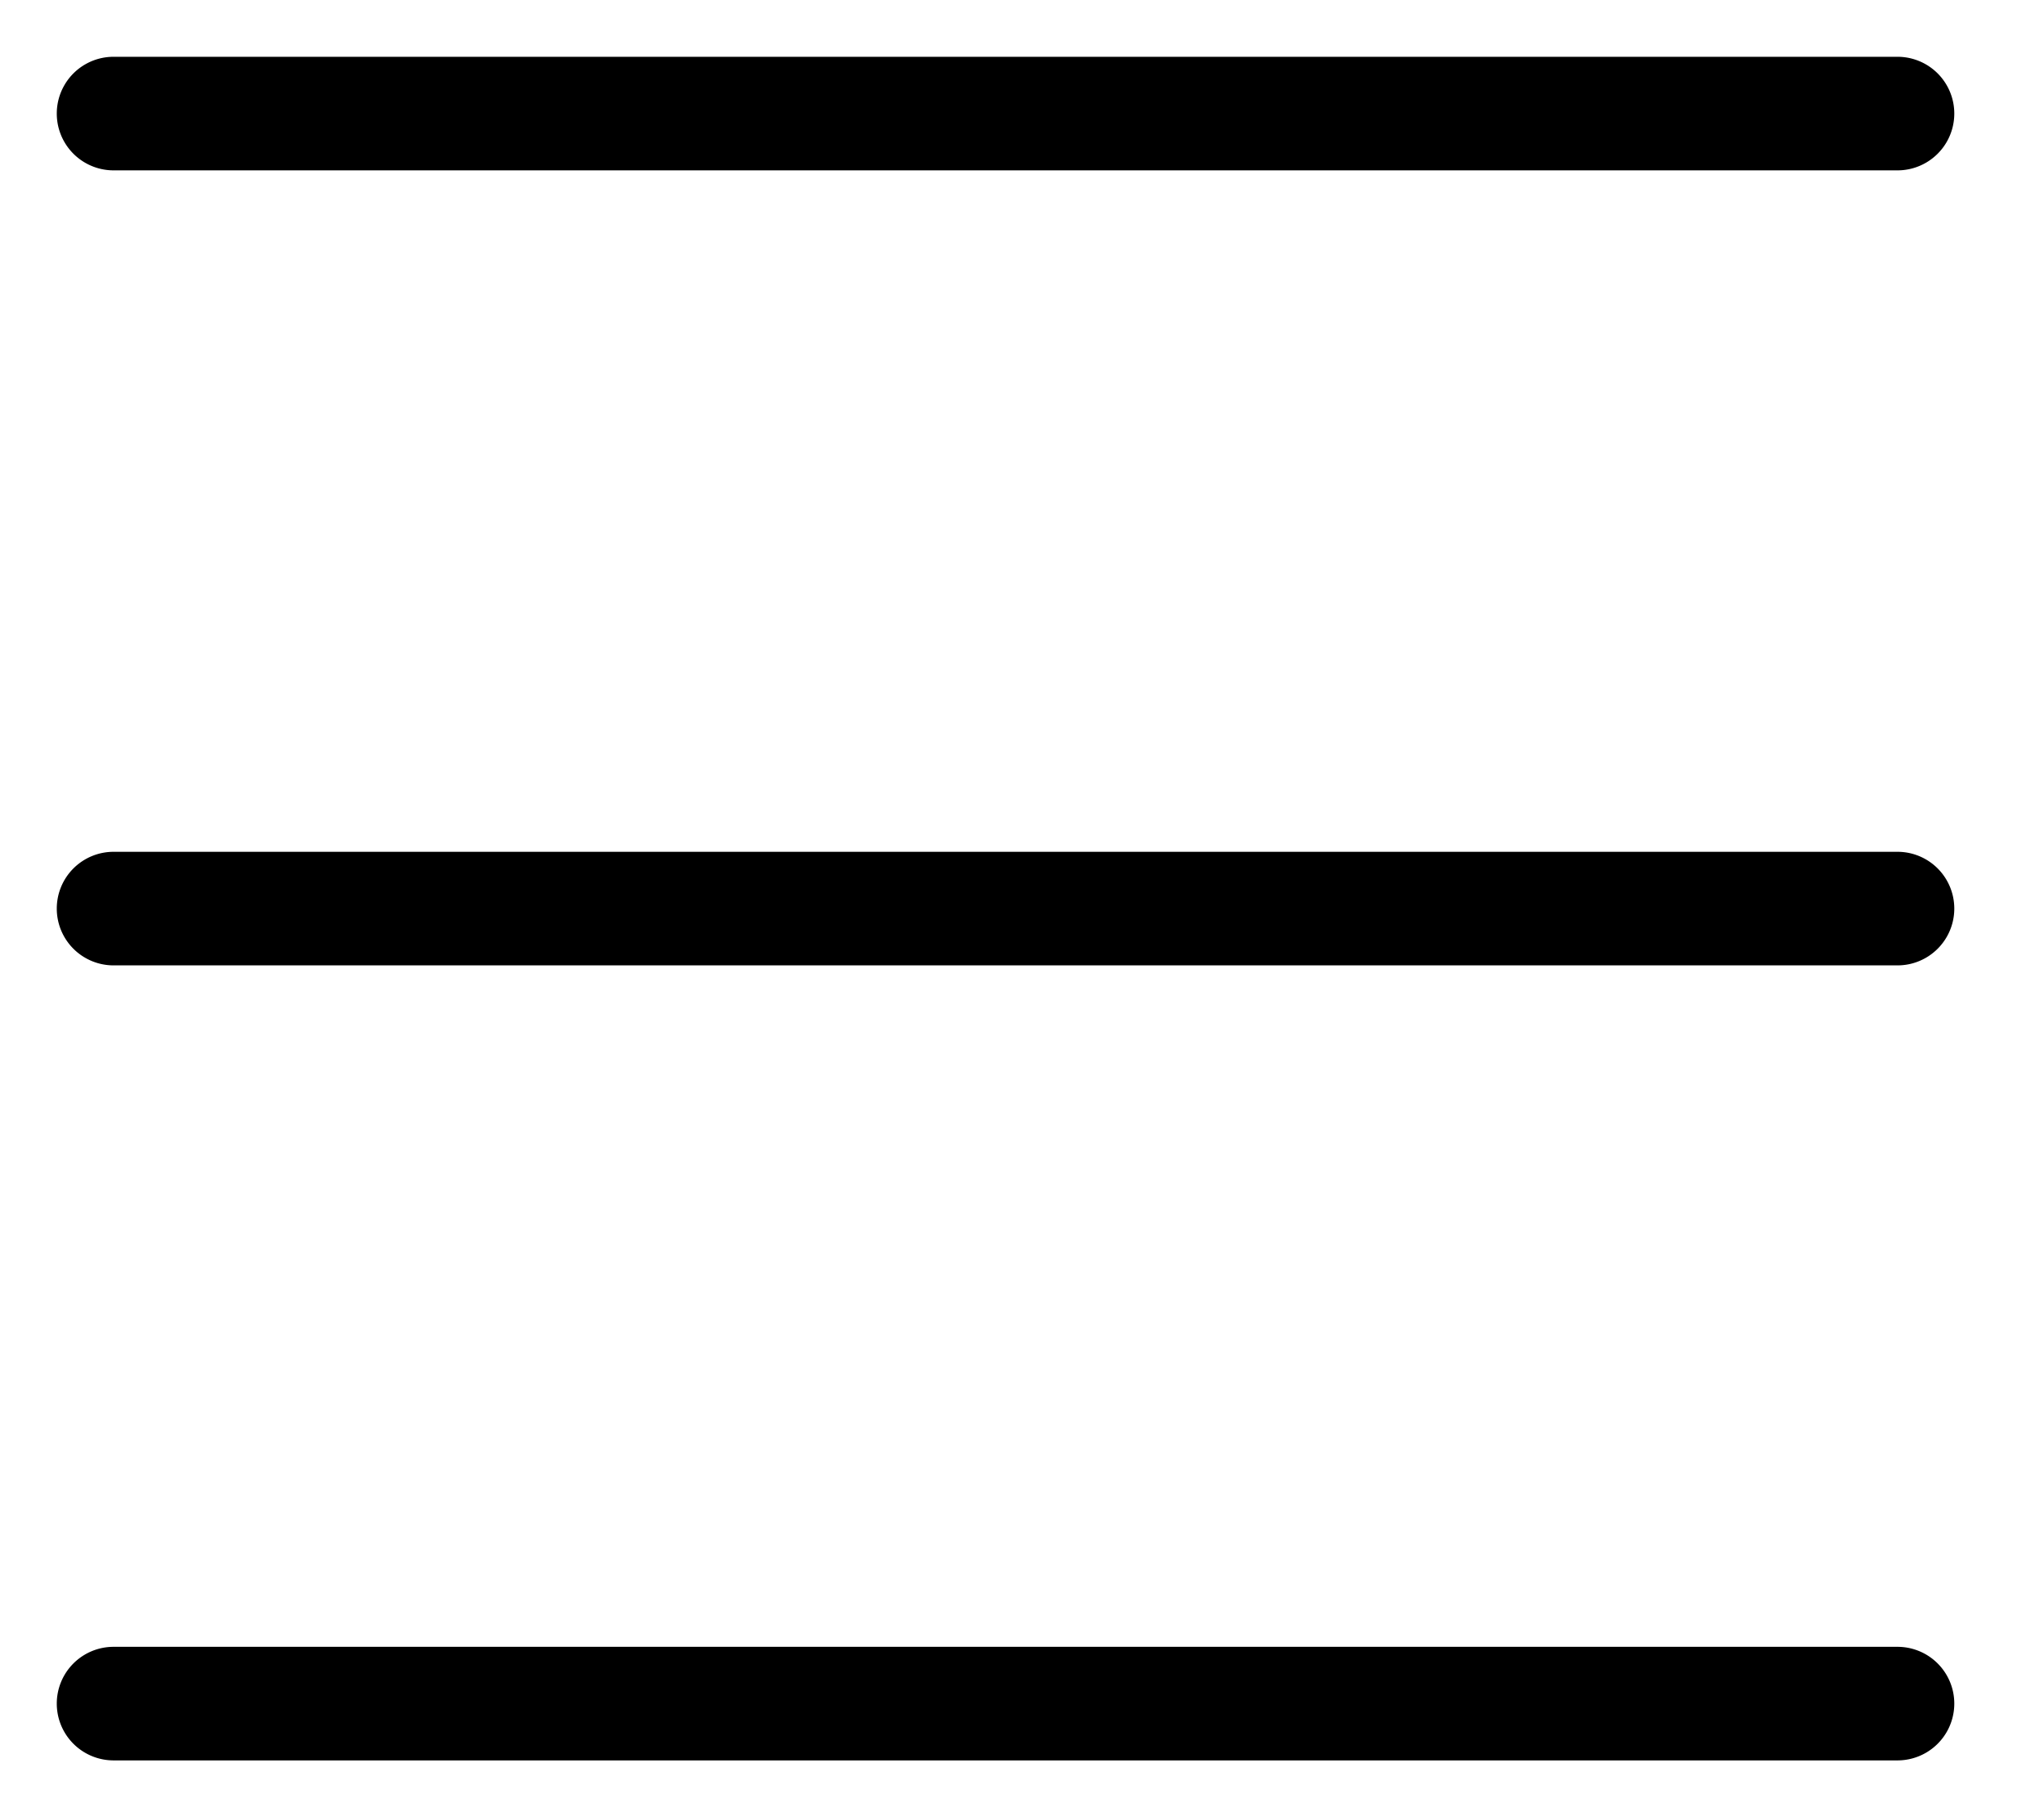 <svg viewBox="0 0 18 16" fill="none" class="icon icon-hamburger" aria-hidden="true" xmlns="http://www.w3.org/2000/svg">
  <path fill="currentColor" d="M1 .5a.5.5 0 100 1h15.71a.5.5 0 000-1H1zM.5 8a.5.5 0 01.5-.5h15.71a.5.5 0 010 1H1A.5.5 0 01.5 8zm0 7a.5.5 0 01.5-.5h15.71a.5.5 0 010 1H1a.5.5 0 01-.5-.5z">
</path></svg>
